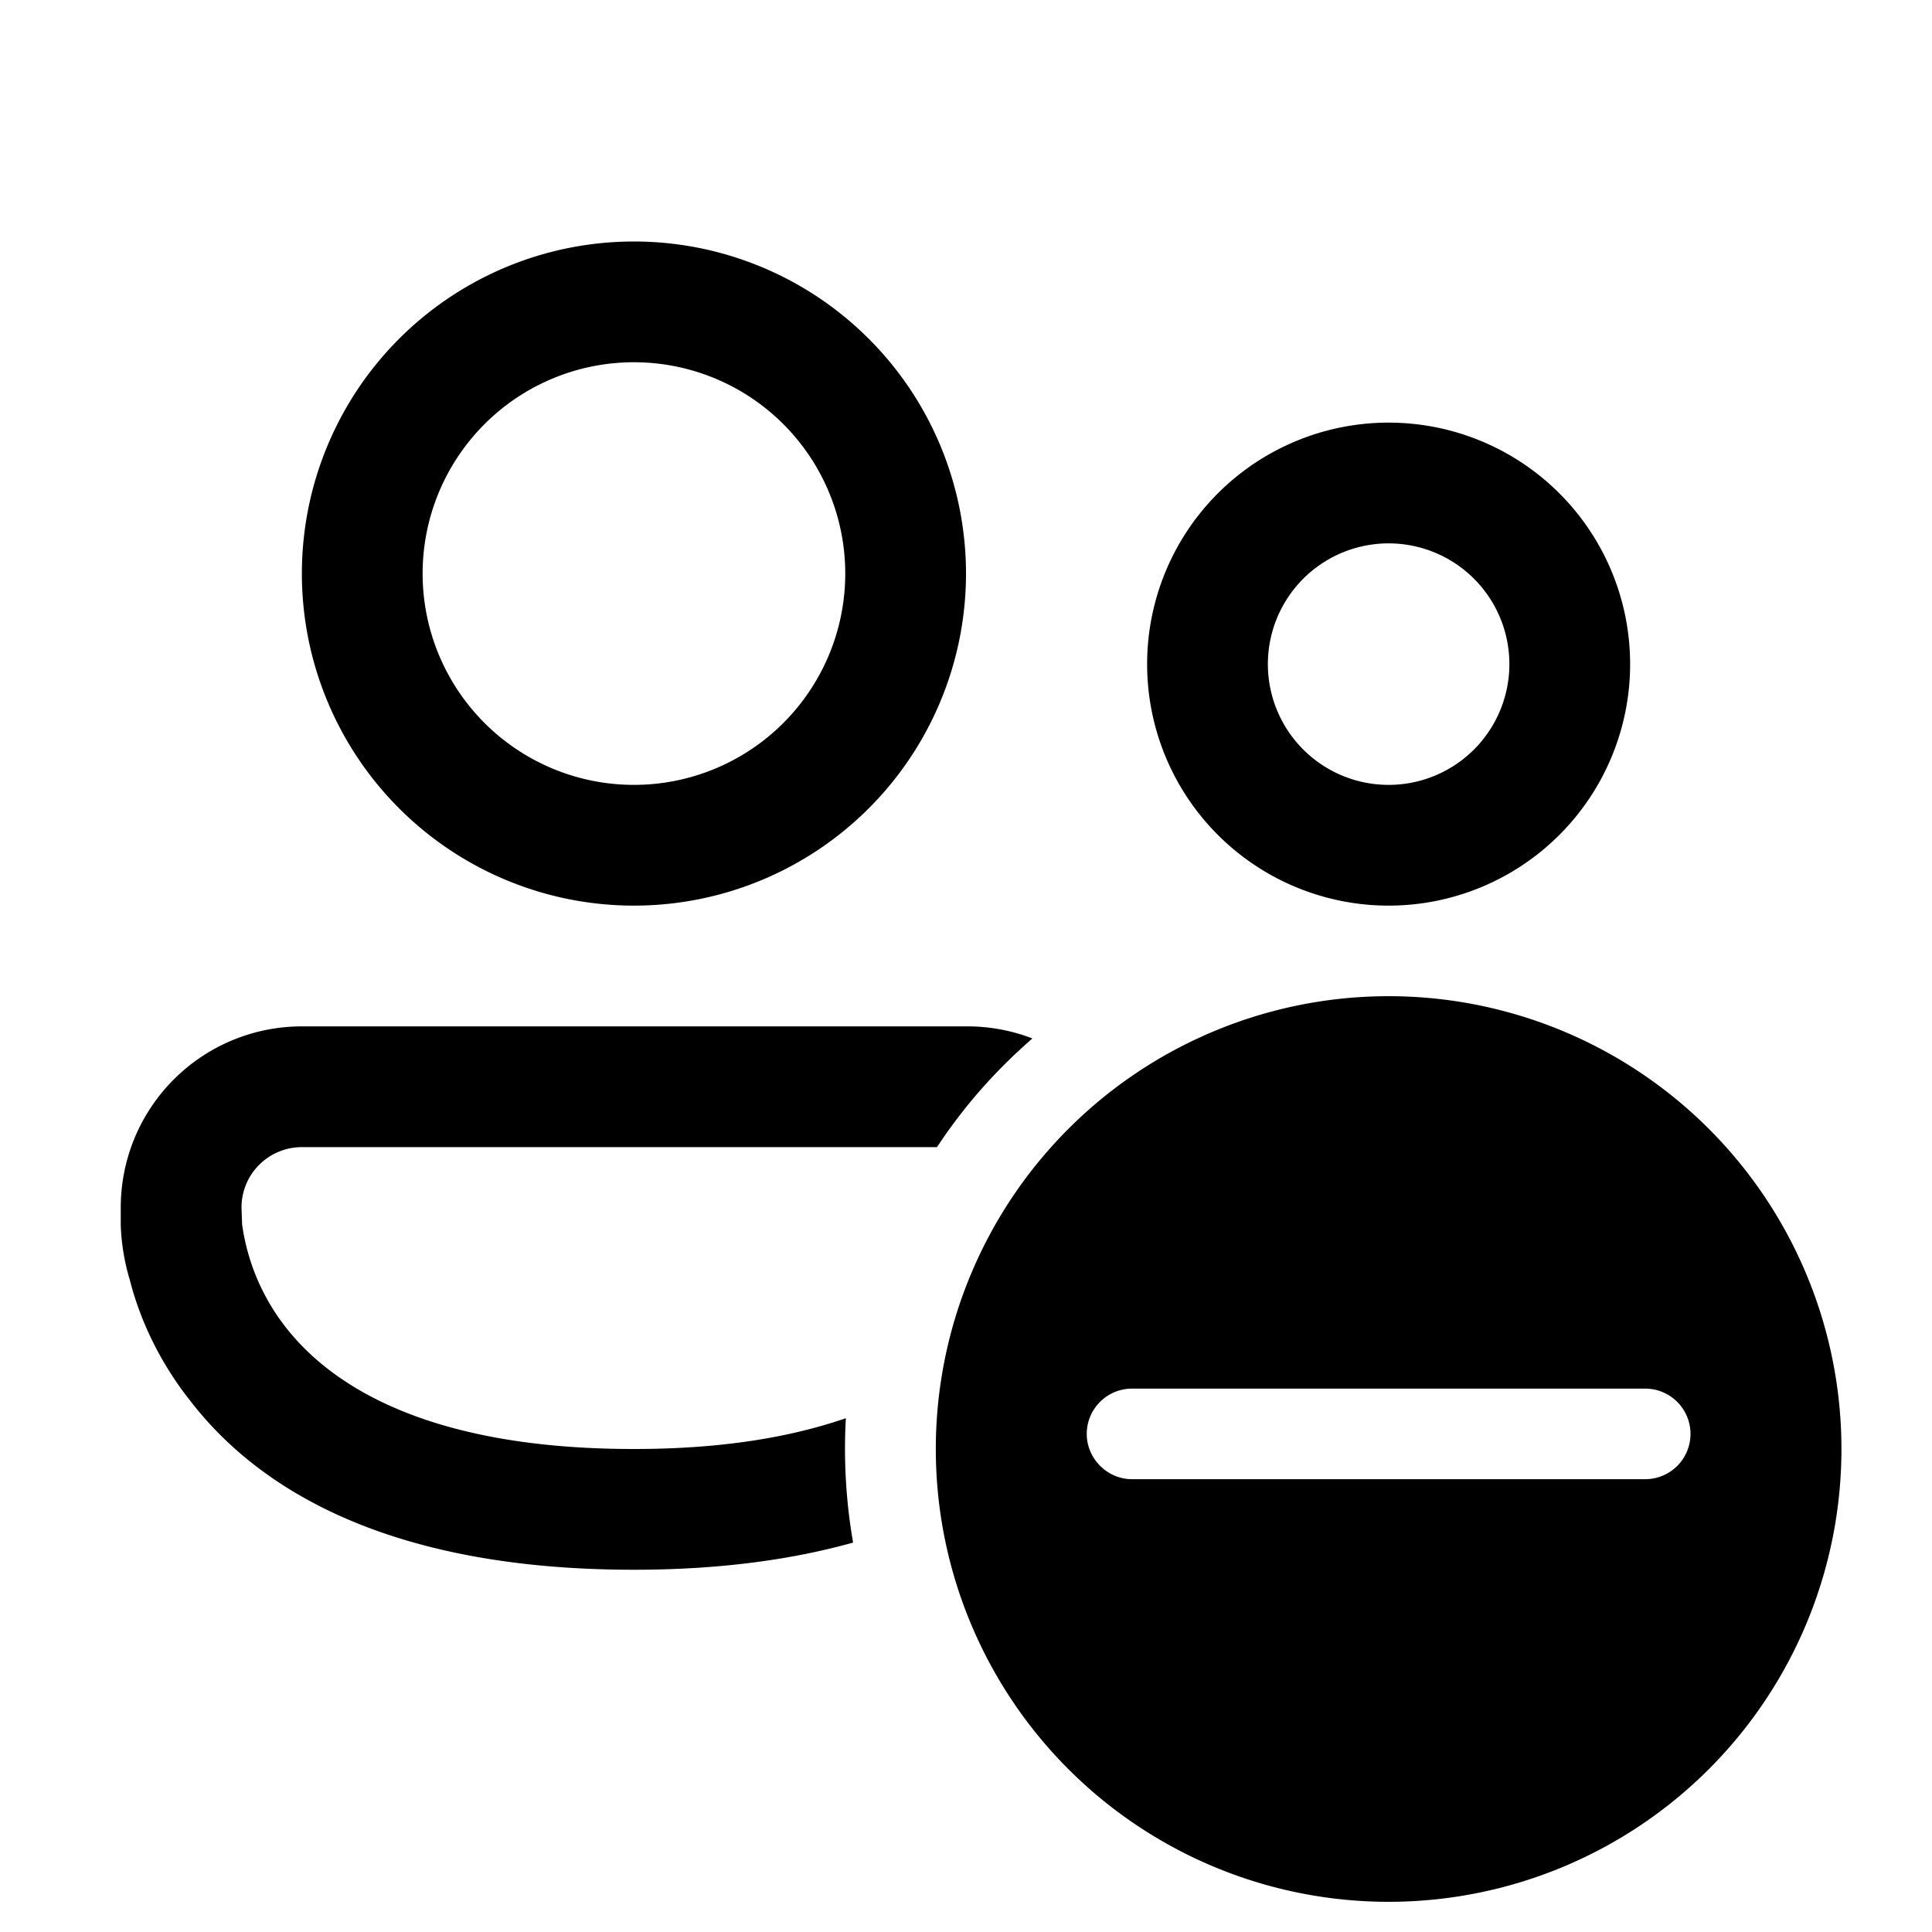 <svg width="32" height="32" viewBox="0 0 32 32" xmlns="http://www.w3.org/2000/svg"><path d="M10.5 6a3.5 3.5 0 1 0 0 7 3.5 3.5 0 0 0 0-7ZM5 9.5a5.5 5.5 0 1 1 11 0 5.5 5.5 0 0 1-11 0ZM23 9a2 2 0 1 0 0 4 2 2 0 0 0 0-4Zm-4 2a4 4 0 1 1 8 0 4 4 0 0 1-8 0Zm-1.9 6.2A3 3 0 0 0 16 17H5a3 3 0 0 0-3 3v.3a3.6 3.6 0 0 0 .15.9c.14.55.43 1.28 1 2C4.32 24.72 6.52 26 10.5 26c1.43 0 2.63-.17 3.63-.45a9.06 9.06 0 0 1-.12-2.06c-.87.3-2 .51-3.51.51-3.52 0-5.07-1.12-5.77-2.02a3.56 3.56 0 0 1-.72-1.7L4 20a1 1 0 0 1 1-1h10.52c.44-.67.97-1.27 1.58-1.8ZM30.5 24a7.5 7.5 0 1 1-15 0 7.5 7.5 0 0 1 15 0ZM18 23.75c0 .41.34.75.75.75h8.5a.75.75 0 1 0 0-1.5h-8.5a.75.75 0 0 0-.75.75Z"/></svg>